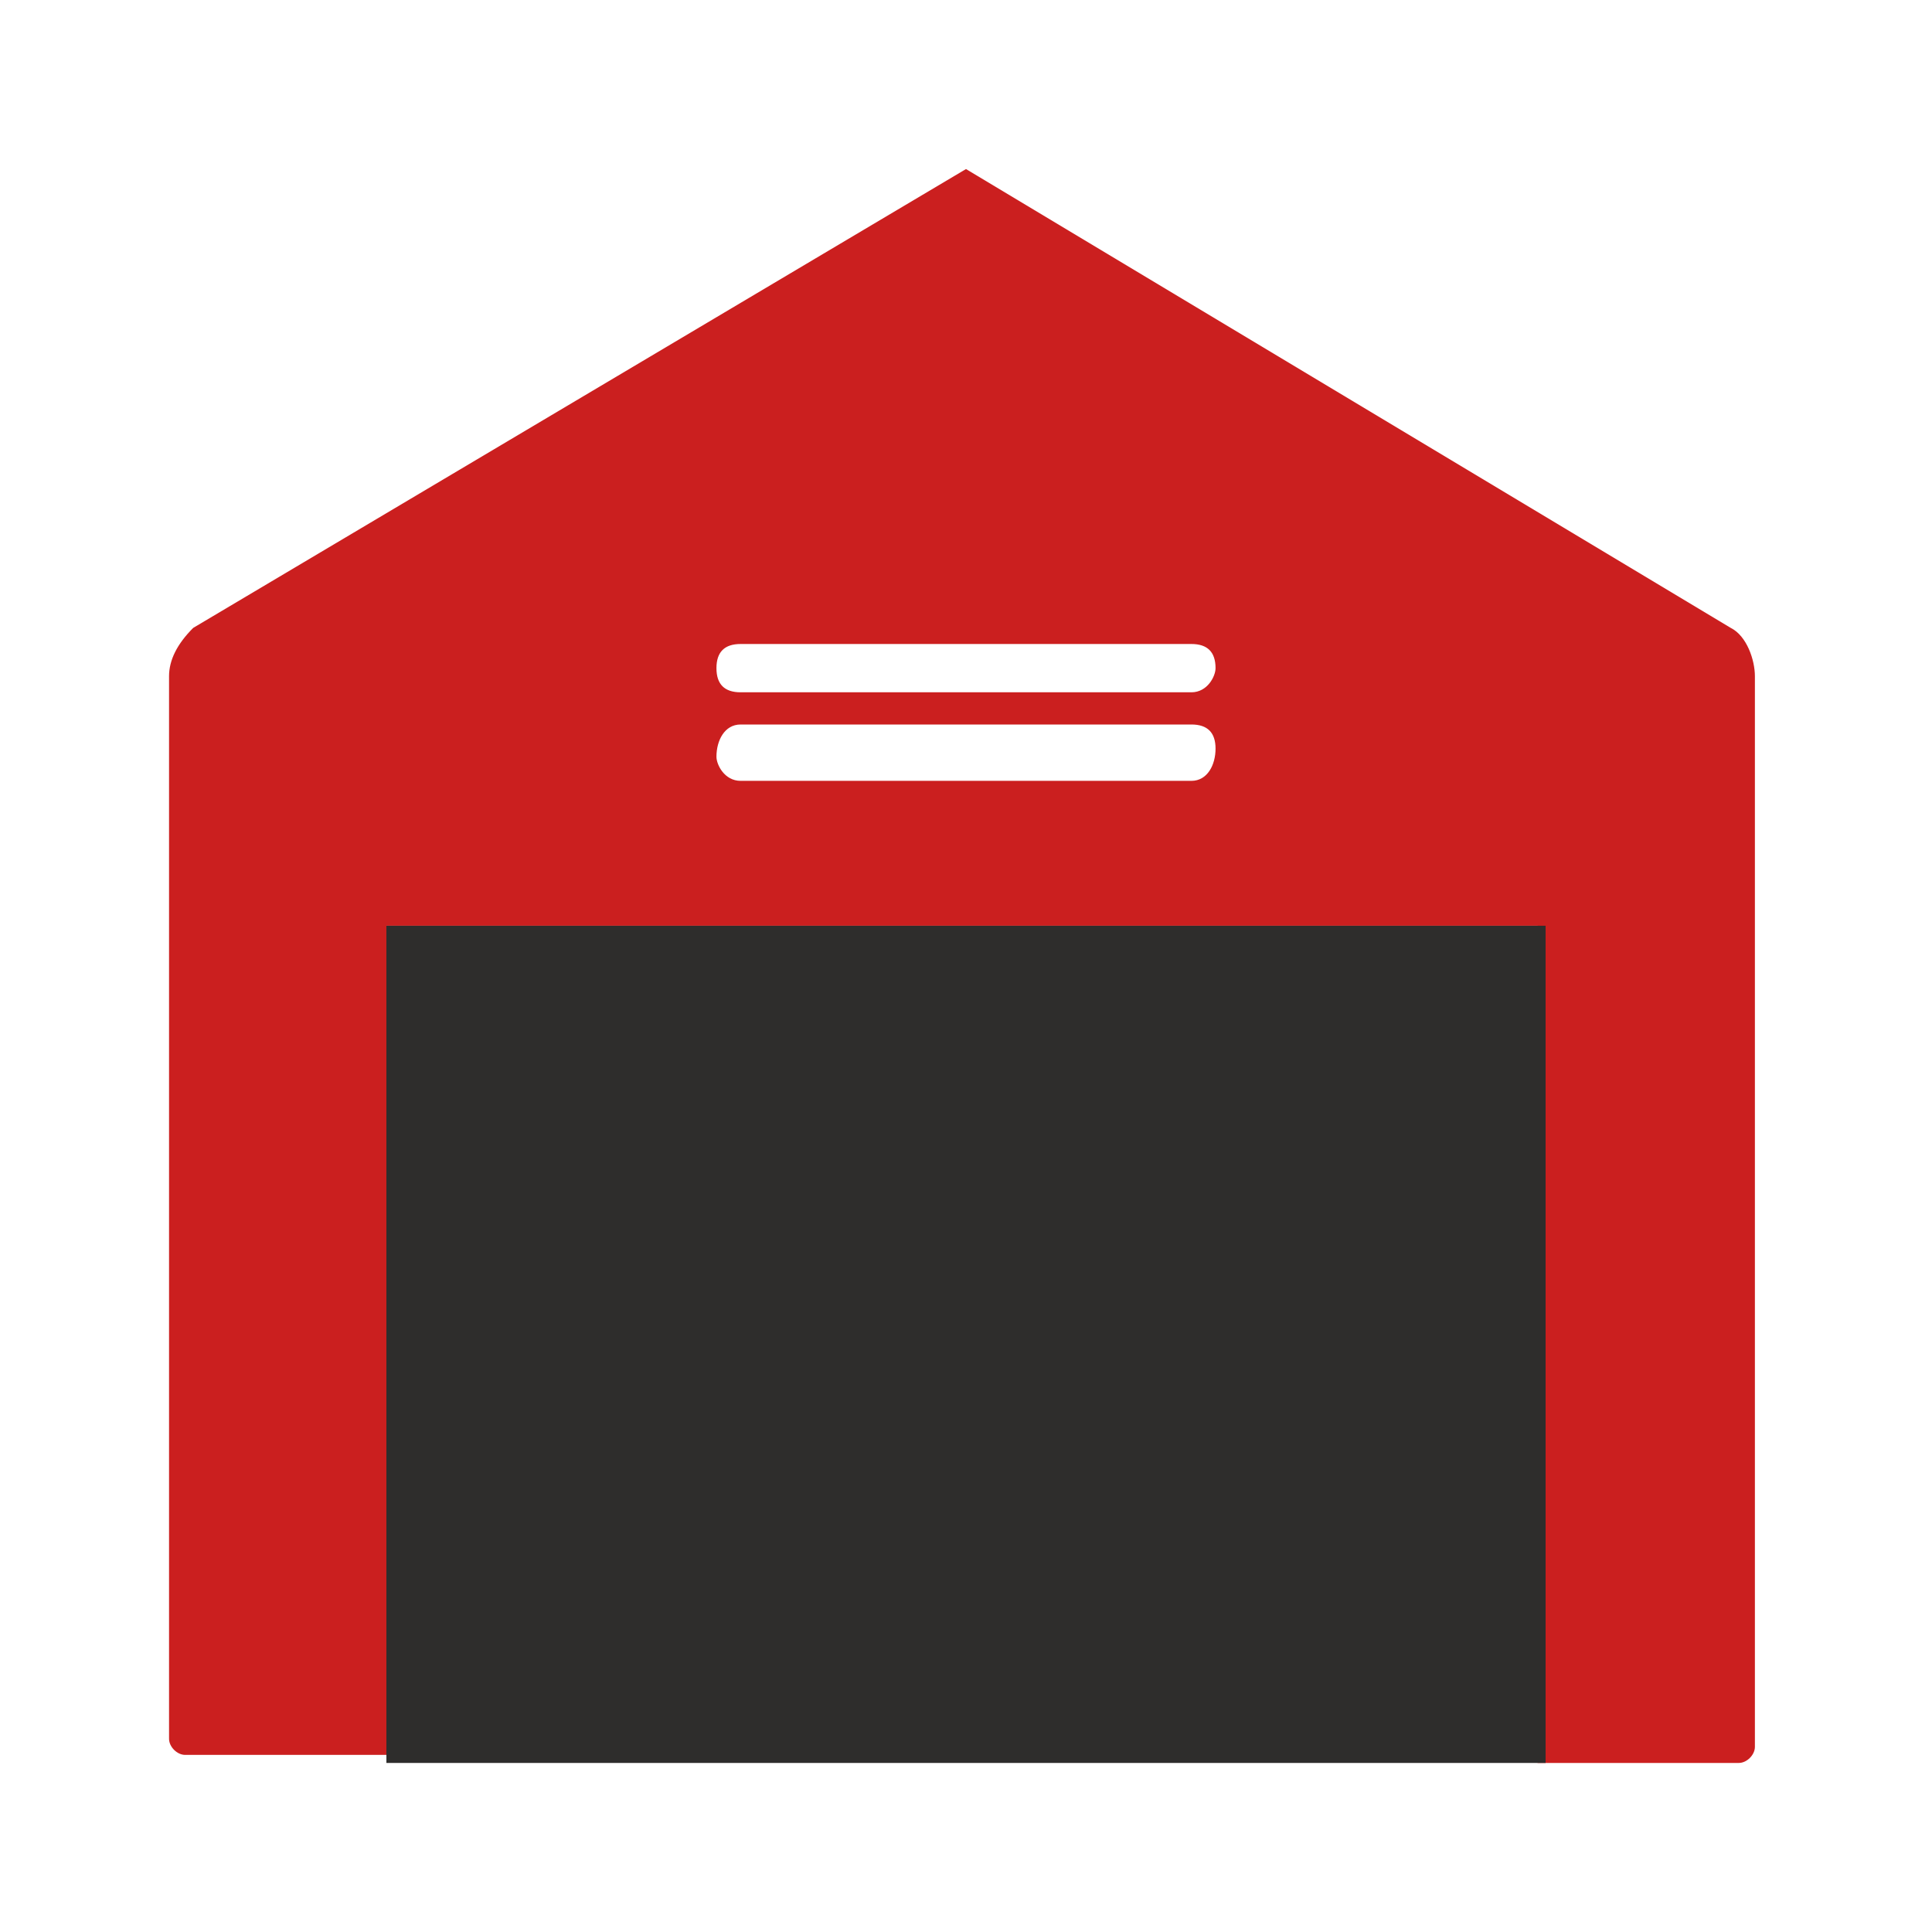 <svg version="1.1" xmlns="http://www.w3.org/2000/svg" xmlns:xlink="http://www.w3.org/1999/xlink" x="0px" y="0px" viewBox="0 0 24 24" enable-background="new 0 0 24 24" xml:space="preserve">
<g>
	<path fill="#CB1F1F" d="M12,2.1L2.4,7.8C2.2,8,2.1,8.2,2.1,8.4v13.2c0,0.1,0.1,0.2,0.2,0.2h2.5V11.5c0,0,0,0,0,0h14.3c0,0,0,0,0,0
		v10.4l0,0h2.5c0.1,0,0.2-0.1,0.2-0.2V8.4c0-0.2-0.1-0.5-0.3-0.6L12,2.1C12,2.1,12,2.1,12,2.1z M14.8,8.6H9.2C9,8.6,8.9,8.5,8.9,8.3
		C8.9,8.1,9,8,9.2,8h5.6c0.2,0,0.3,0.1,0.3,0.3C15.1,8.4,15,8.6,14.8,8.6z M14.8,9.7H9.2C9,9.7,8.9,9.5,8.9,9.4C8.9,9.2,9,9,9.2,9
		h5.6c0.2,0,0.3,0.1,0.3,0.3C15.1,9.5,15,9.7,14.8,9.7z"/>
	<rect x="4.8" y="11.5" fill="#2E2D2C" width="14.4" height="10.4"/>
</g>
</svg>
